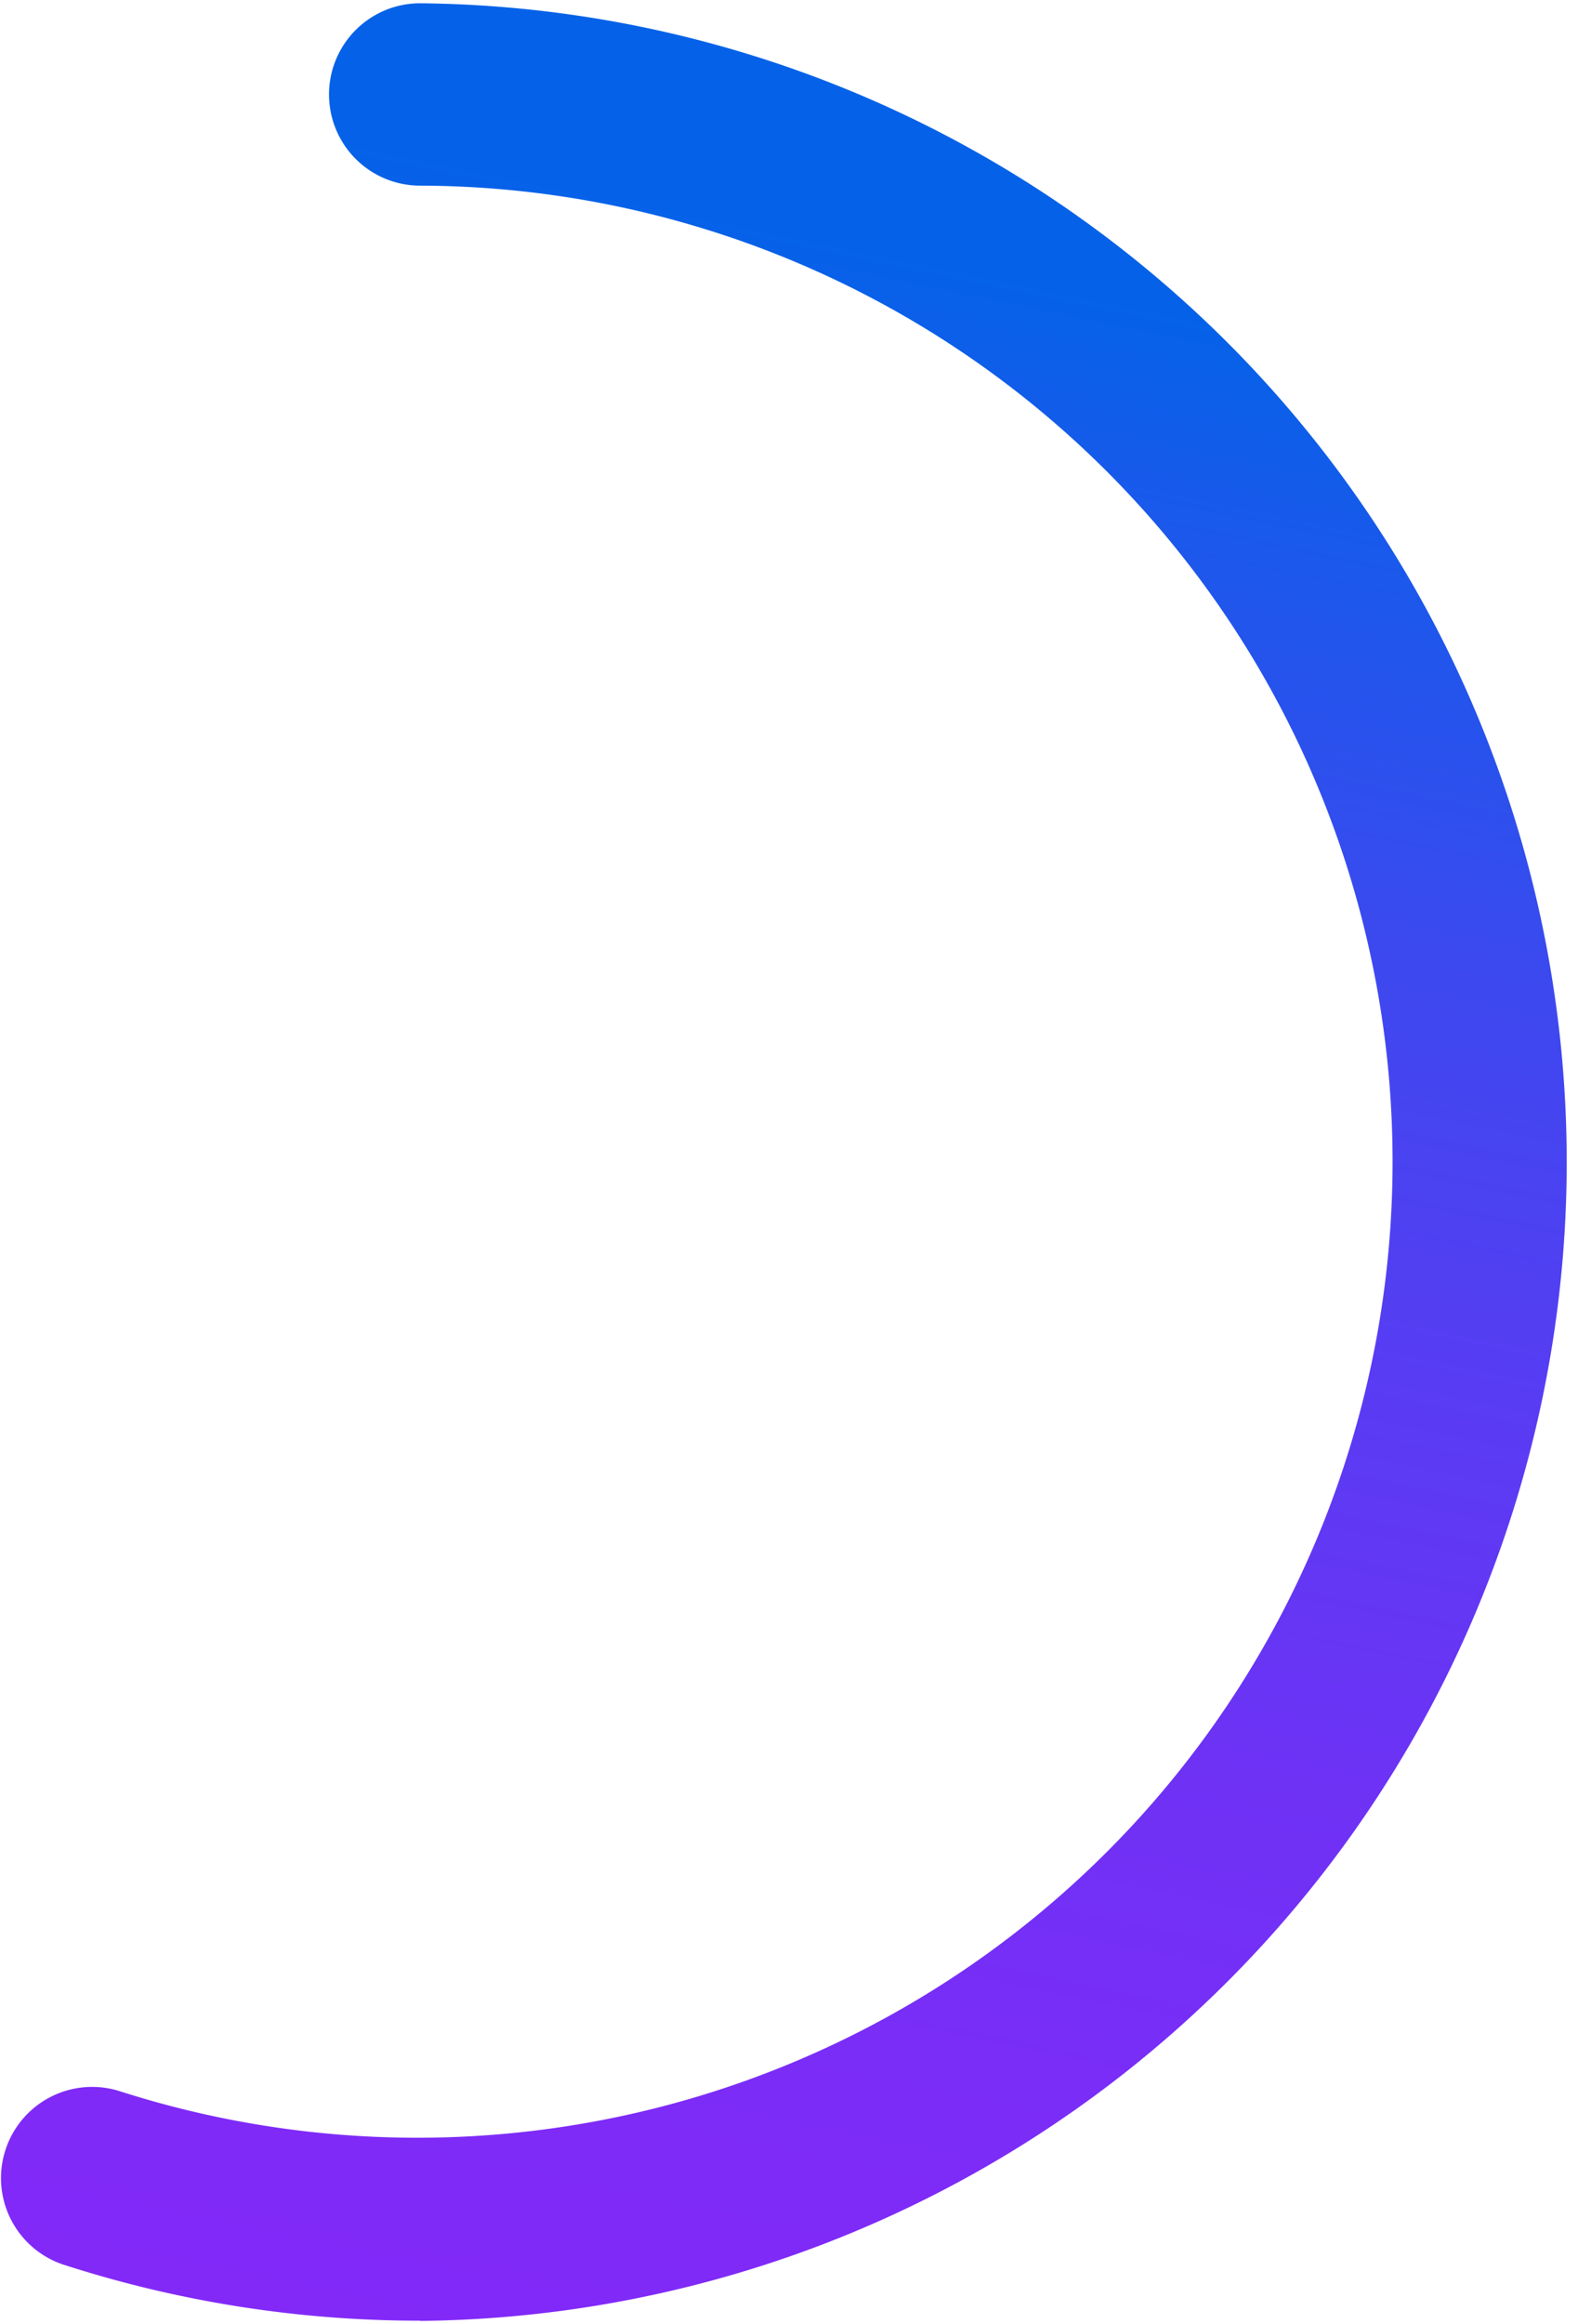 <svg xmlns="http://www.w3.org/2000/svg" xmlns:xlink="http://www.w3.org/1999/xlink" id="Layer_161e05ce03eb83" data-name="Layer 1" viewBox="0 0 140.62 206.37" aria-hidden="true" width="140px" height="206px"><defs><linearGradient class="cerosgradient" data-cerosgradient="true" id="CerosGradient_id45b580a84" gradientUnits="userSpaceOnUse" x1="50%" y1="100%" x2="50%" y2="0%"><stop offset="0%" stop-color="#d1d1d1"/><stop offset="100%" stop-color="#d1d1d1"/></linearGradient><style>.cls-1-61e05ce03eb83{fill:url(#linear-gradient61e05ce03eb83);}</style><linearGradient id="linear-gradient61e05ce03eb83" x1="571.03" y1="1791.51" x2="629.16" y2="1511.44" gradientUnits="userSpaceOnUse"><stop offset="0" stop-color="#8a25f9"/><stop offset="0.24" stop-color="#8726f9"/><stop offset="0.41" stop-color="#7e2bf7"/><stop offset="0.56" stop-color="#6e32f5"/><stop offset="0.69" stop-color="#583cf3"/><stop offset="0.82" stop-color="#3c49ef"/><stop offset="0.94" stop-color="#1959eb"/><stop offset="1" stop-color="#0562e8"/></linearGradient></defs><path class="cls-1-61e05ce03eb83" d="M574.26,1692.76a103.17,103.17,0,0,1-31.82-5,8.12,8.12,0,0,1,5-15.45,86.91,86.91,0,1,0,26.82-169.66,8.12,8.12,0,0,1,0-16.24,103.19,103.19,0,0,1,0,206.37Z" transform="translate(-536.82 -1486.39)"/></svg>